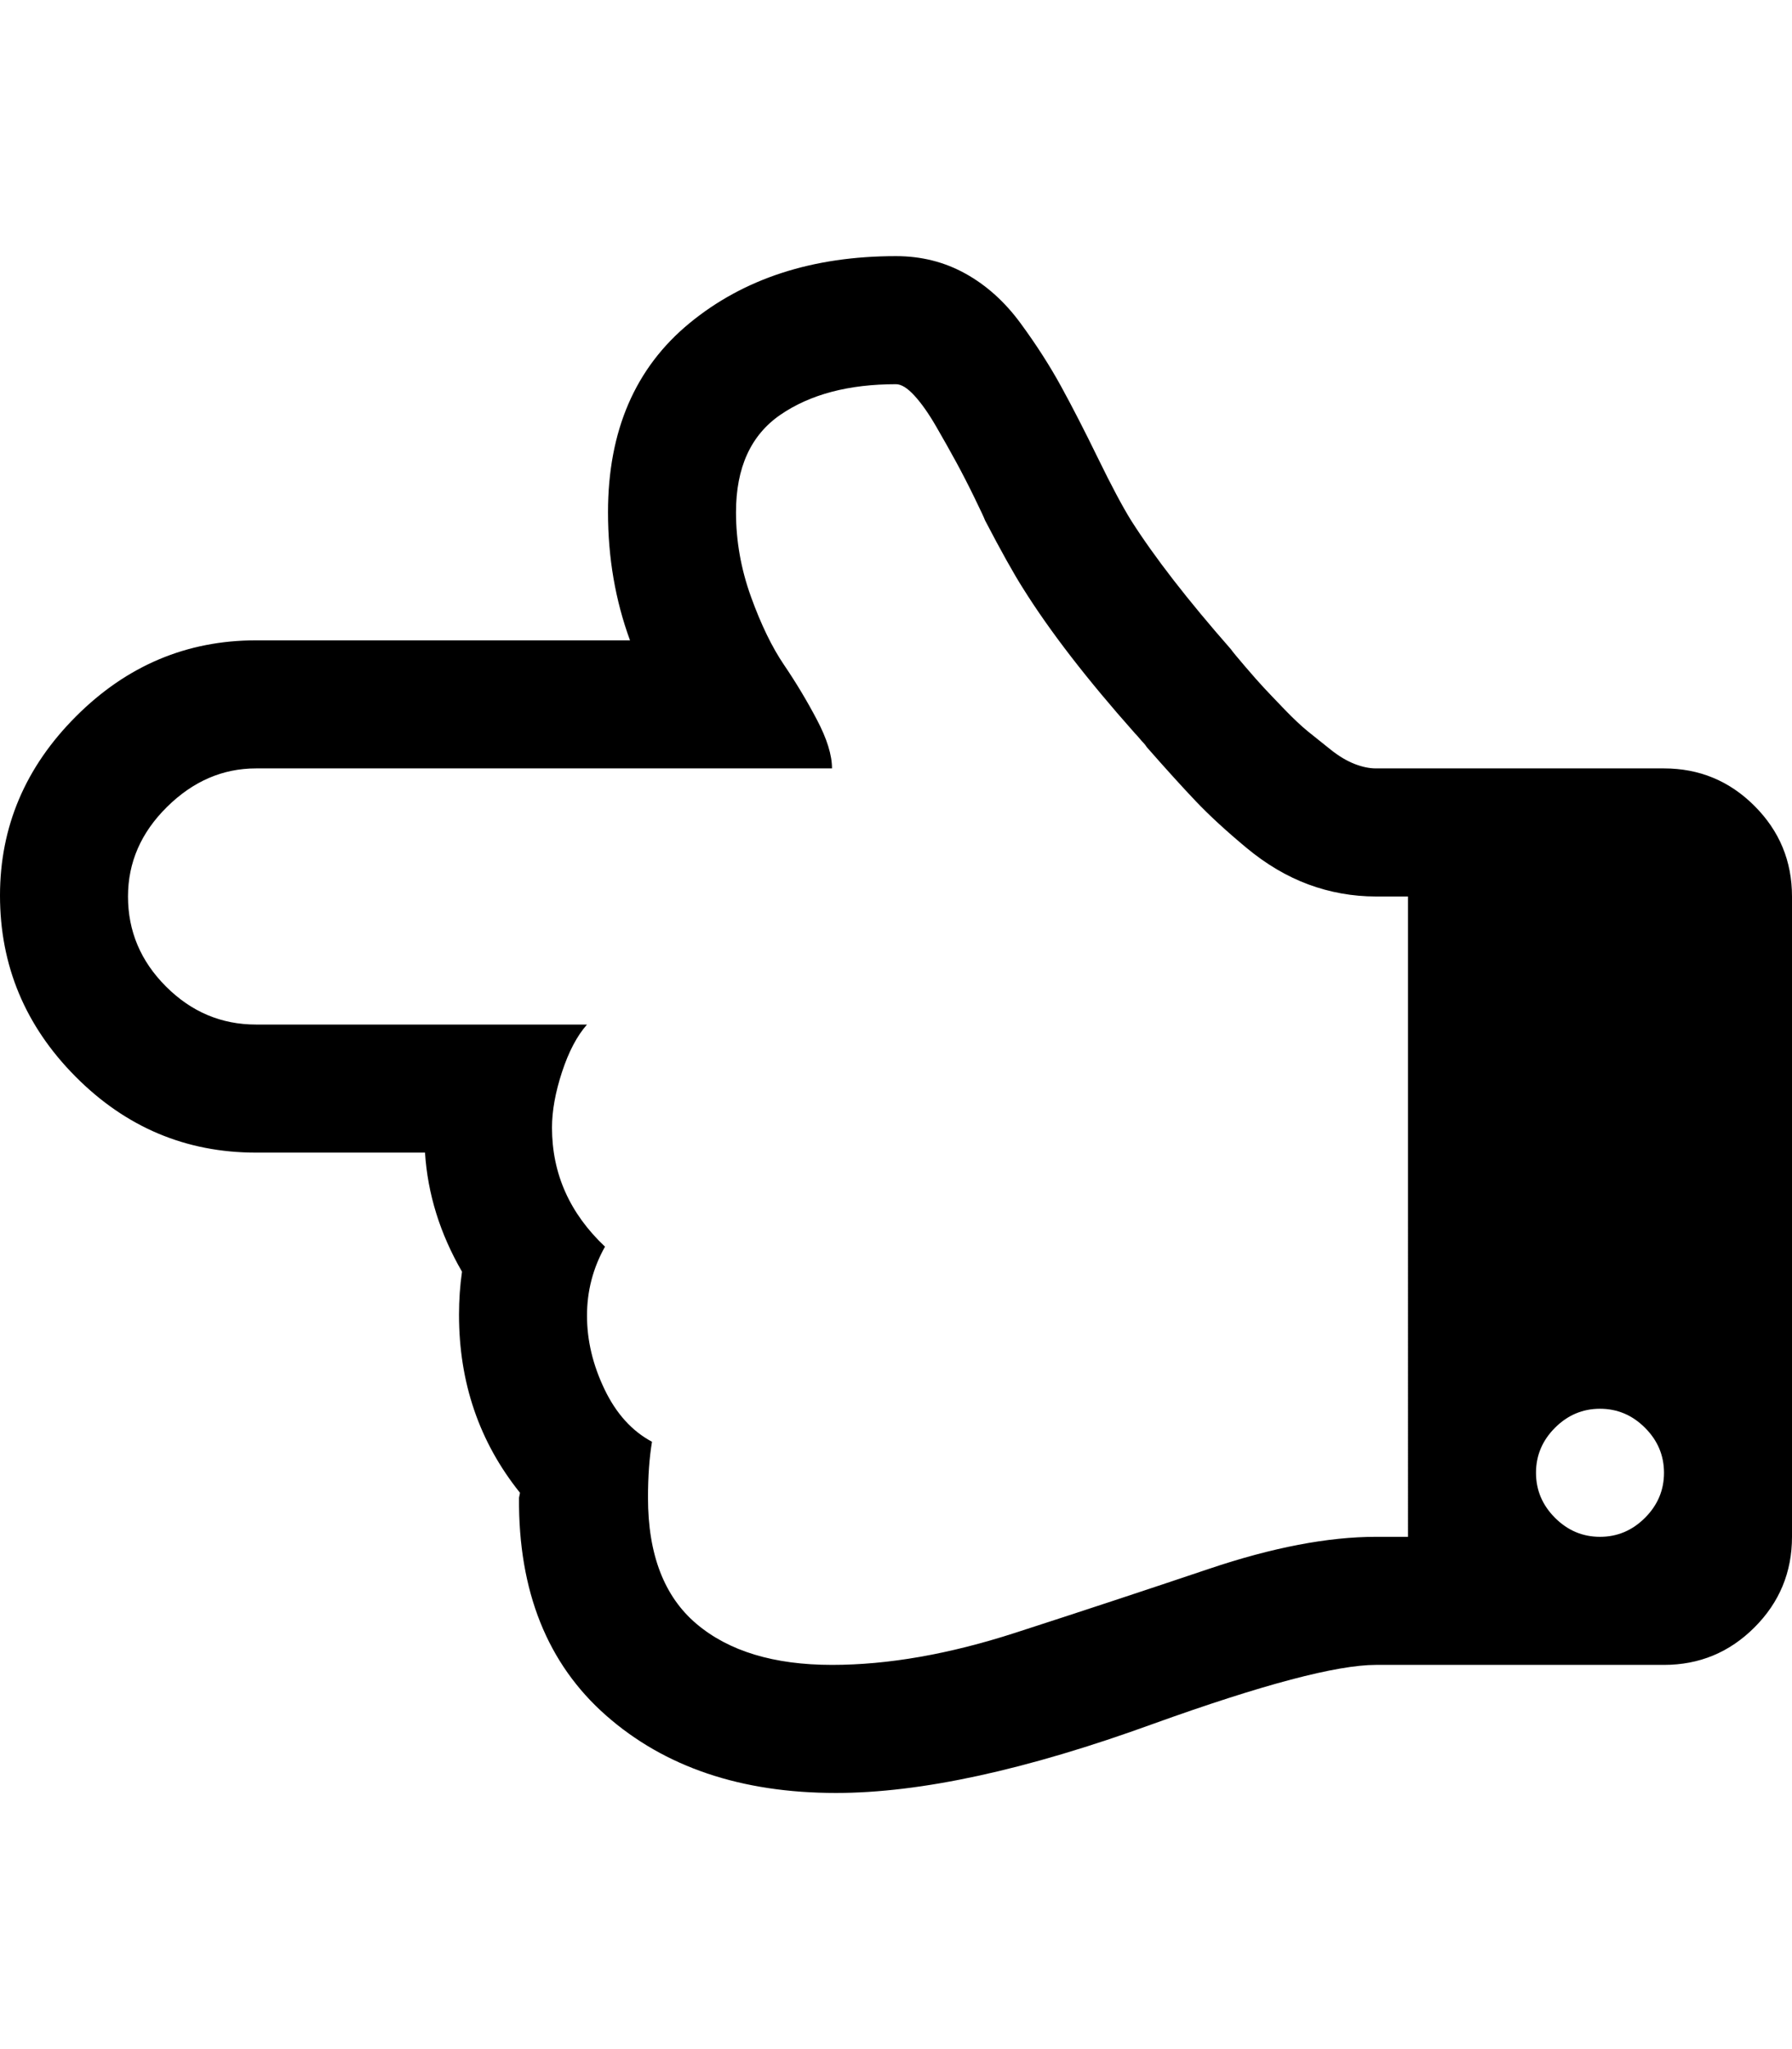 <?xml version="1.0" ?><svg contentScriptType="text/ecmascript" contentStyleType="text/css" enable-background="new 0 0 2048 2048" height="2048px" id="Layer_1" preserveAspectRatio="xMidYMid meet" version="1.1" viewBox="0.0 0 1792.0 2048" width="1792.0px" xml:space="preserve" xmlns="http://www.w3.org/2000/svg" xmlns:xlink="http://www.w3.org/1999/xlink" zoomAndPan="magnify"><path d="M1376,1536h32V896h-32c-23.333,0-45.833-4-67.5-12s-42.5-20.333-62.5-37s-36.667-32-50-46s-29.667-32-49-54  c-1.333-2-2.5-3.5-3.5-4.5s-2.333-2.5-4-4.5s-3.167-3.667-4.5-5c-48-54-85.333-102.333-112-145c-9.333-14.667-22-37.333-38-68  c-0.667-2-4.167-9.5-10.5-22.5s-12.5-25-18.5-36s-12.667-22.833-20-35.5s-14.5-22.833-21.5-30.5S901.333,384,896,384  c-47.333,0-85.833,10.167-115.5,30.5S736,467.333,736,512c0,28.667,5,56.833,15,84.5s21,50.333,33,68s23,36,33,55s15,35.167,15,48.5  H256c-33.333,0-63,12.833-89,38.5S128,862,128,896c0,34.667,12.667,64.667,38,90s55.333,38,90,38h331  c-10,11.333-18.333,27.167-25,47.5s-10,38.833-10,55.5c0,46,17.667,85.667,53,119c-12,21.333-18,44.333-18,69  s5.833,49.167,17.5,73.5s27.5,41.833,47.5,52.5c-2.667,16-4,34.667-4,56c0,56.667,16.167,98.667,48.5,126s77.5,41,135.5,41  c56,0,117-10.667,183-32s130.667-42.667,194-64S1328,1536,1376,1536z M1664,1472c0-17.333-6.333-32.333-19-45s-27.667-19-45-19  s-32.333,6.333-45,19s-19,27.667-19,45s6.333,32.333,19,45s27.667,19,45,19s32.333-6.333,45-19S1664,1489.333,1664,1472z M1792,896  v640c0,35.333-12.5,65.5-37.5,90.5s-55.167,37.5-90.5,37.5h-288c-39.333,0-113.667,19.667-223,59c-126.667,46-232.333,69-317,69  c-94.667,0-171.333-25.833-230-77.5s-87.667-124.167-87-217.5l1-5c-40.667-50.667-61-110-61-178c0-14.667,1-29,3-43  c-22-38-34.333-77.667-37-119H256c-70,0-130.167-25.333-180.5-76S0,965,0,895c0-68.667,25.333-128.333,76-179s110.667-76,180-76h374  c-14.667-40-22-82.667-22-128c0-81.333,27.167-144.333,81.5-189s123.167-67,206.5-67c25.333,0,48.5,5.833,69.5,17.5  s39.333,28.167,55,49.5c15.667,21.333,29.167,42.333,40.5,63s23.667,44.667,37,72s24.333,48,33,62  c23.333,36.667,56.667,79.667,100,129c1.333,2,6,7.667,14,17s14.333,16.5,19,21.5s11.5,12.167,20.5,21.5s17,16.833,24,22.5  s14.5,11.667,22.5,18s15.833,11,23.5,14s14.833,4.5,21.5,4.5h288c35.333,0,65.5,12.5,90.5,37.5S1792,860.667,1792,896z"/></svg>